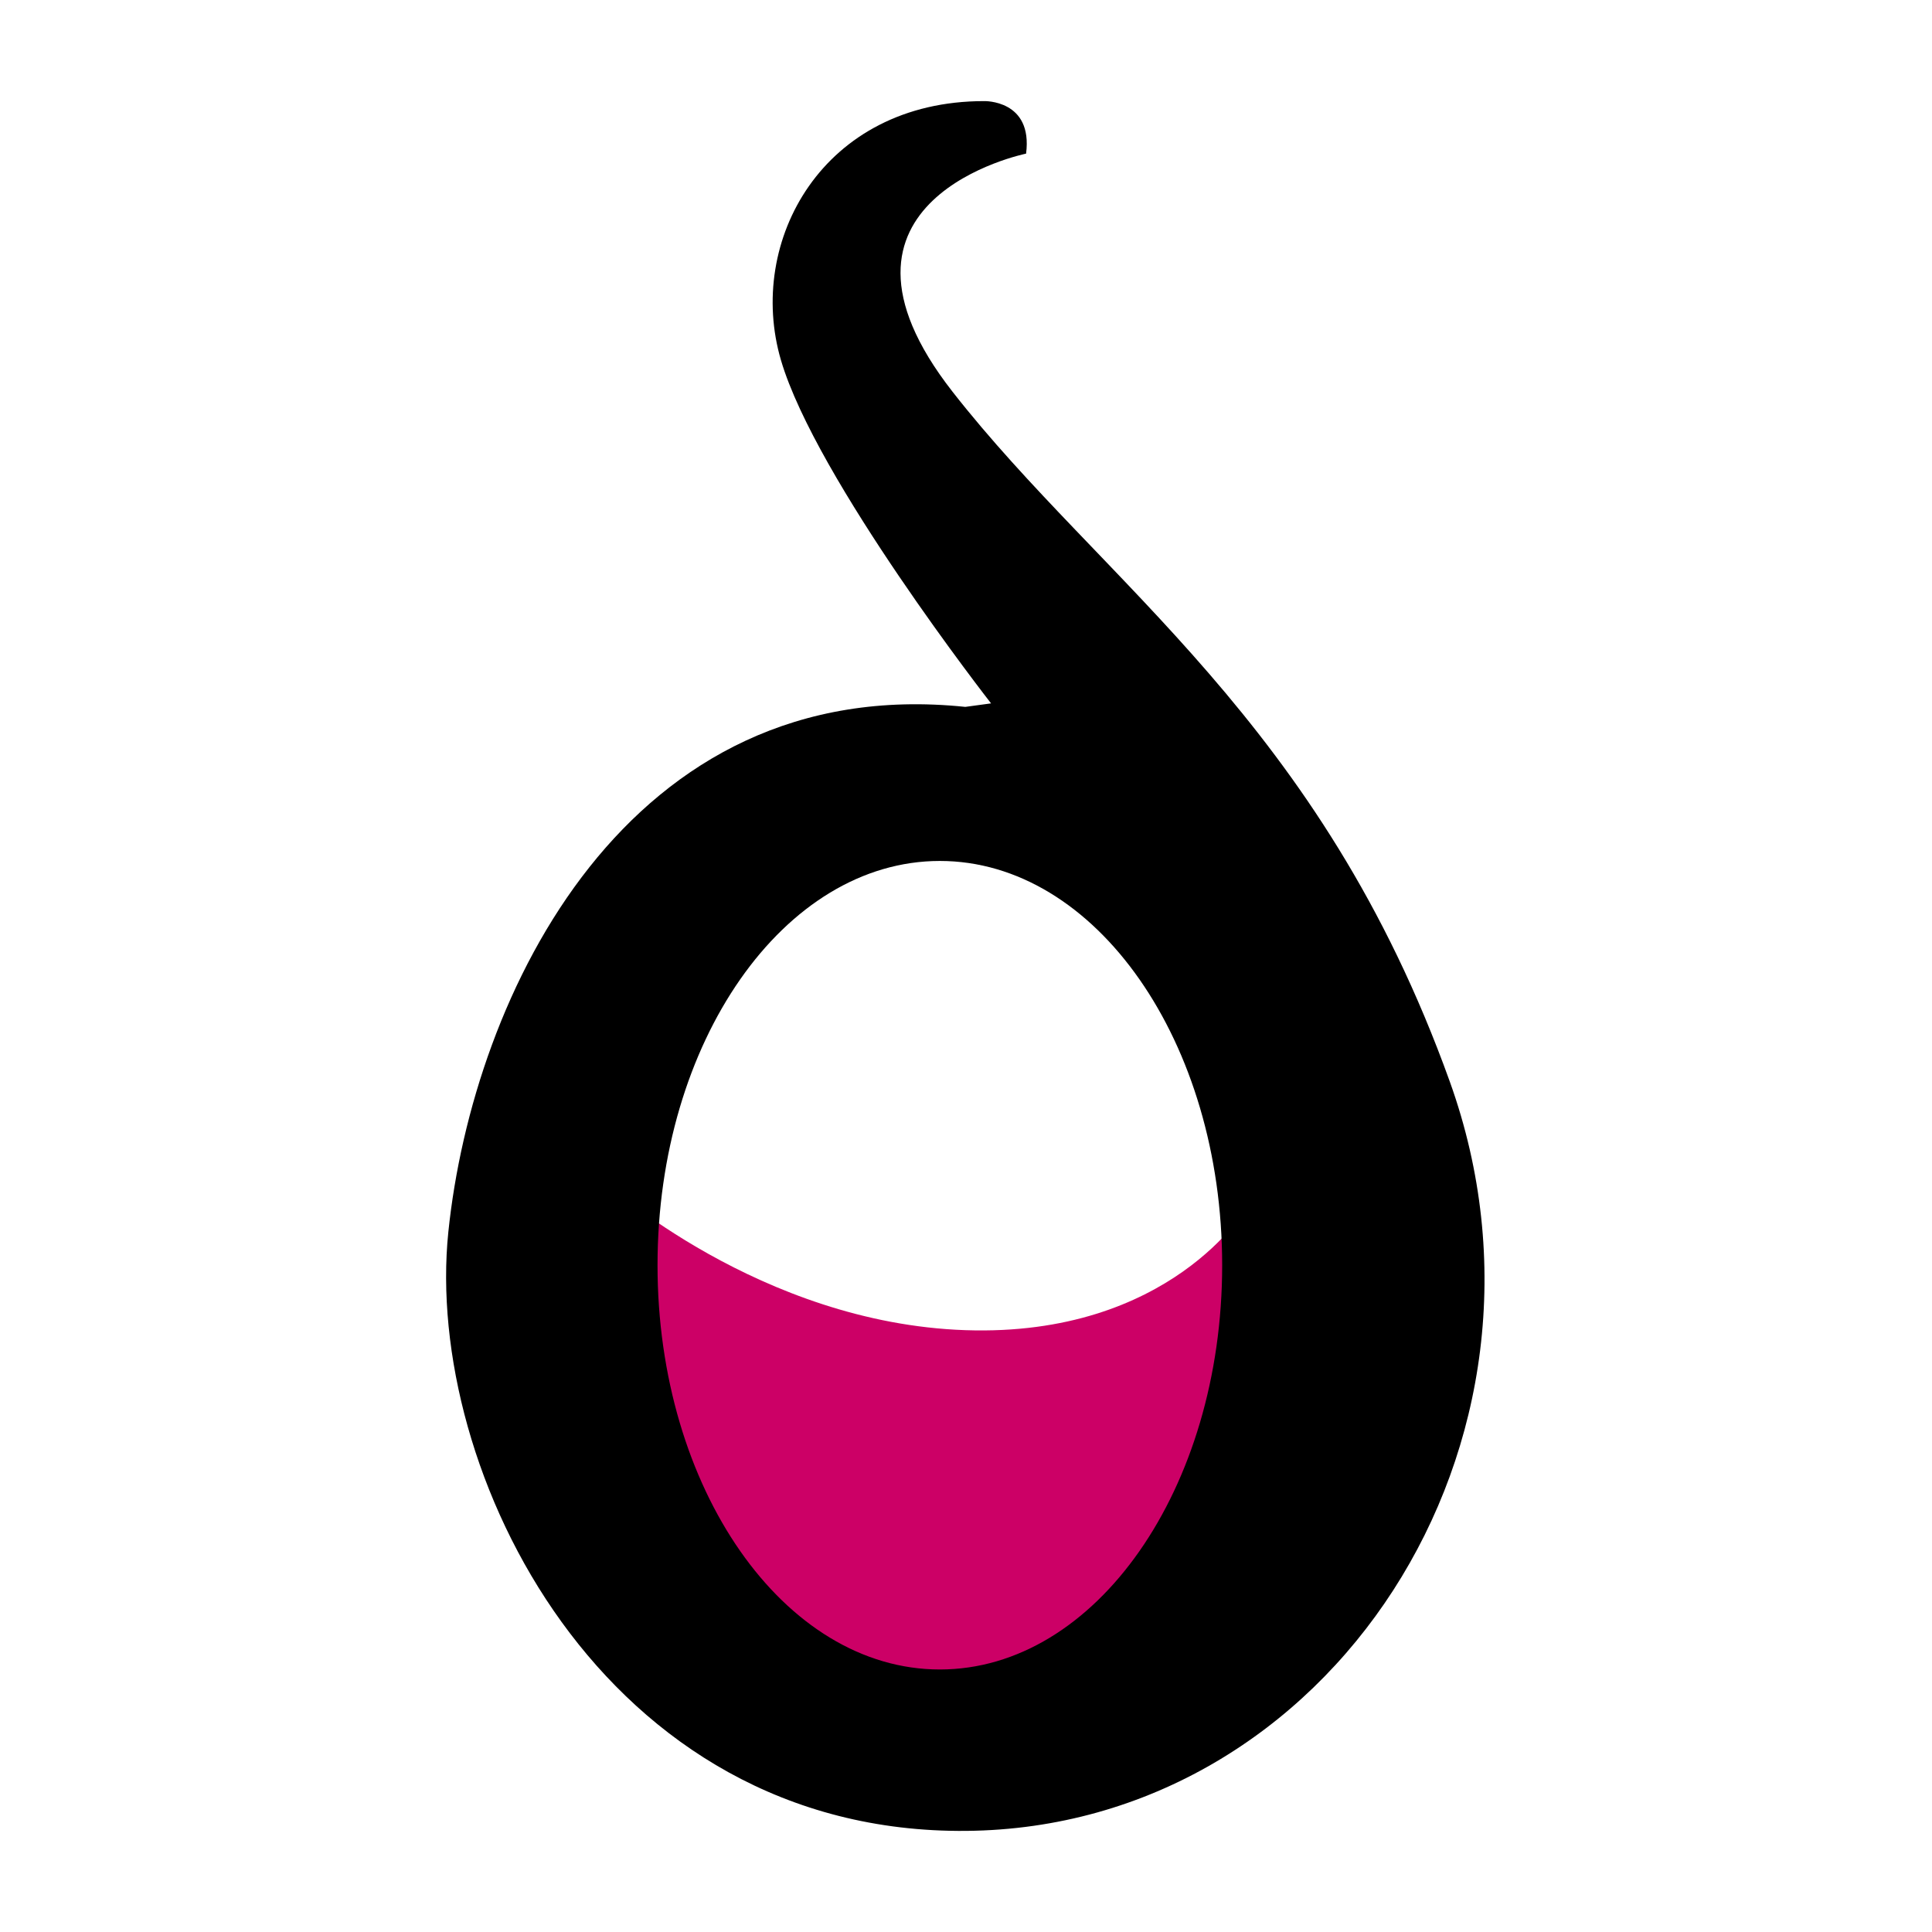 <?xml version="1.0" encoding="iso-8859-1"?>
<!-- Generator: Adobe Illustrator 17.1.0, SVG Export Plug-In . SVG Version: 6.00 Build 0)  -->
<!DOCTYPE svg PUBLIC "-//W3C//DTD SVG 1.1//EN" "http://www.w3.org/Graphics/SVG/1.1/DTD/svg11.dtd">
<svg version="1.1" id="Layer_1" xmlns="http://www.w3.org/2000/svg" xmlns:xlink="http://www.w3.org/1999/xlink" x="0px" y="0px"
	 viewBox="0 0 500 500" style="enable-background:new 0 0 500 500;" xml:space="preserve">
<g>
	<path style="fill:#CC0066;" d="M322.641,312.527c0,0-19.676,33.53-72.819,31.717s-93.016-38.061-93.016-38.061
		s0,116.9,42.592,134.118s85.183,0,96.964-6.343c11.781-6.343,43.498-48.029,43.498-48.029L322.641,312.527z"/>
	<g>
		<path d="M375.201,279.904c-33.529-93.339-89.714-128.681-128.681-178.522s19.03-61.622,19.03-61.622
			c1.812-14-10.874-13.593-10.874-13.593c-41.685,0-61.622,36.248-52.56,67.059c9.062,30.811,54.372,88.808,54.372,88.808
			l-6.666,0.906c-87.318-9.062-127.452,74.309-133.795,135.93c-6.343,61.622,39.873,155.867,134.118,154.961
			C344.39,472.925,408.73,373.242,375.201,279.904z M243.232,432.059c-40.353,0-73.065-46.841-73.065-104.623
			s32.712-104.623,73.065-104.623s73.065,46.841,73.065,104.623S283.585,432.059,243.232,432.059z"/>
	</g>
</g>
<g>
</g>
<g>
</g>
<g>
</g>
<g>
</g>
<g>
</g>
<g>
</g>
<g>
</g>
<g>
</g>
<g>
</g>
<g>
</g>
<g>
</g>
<g>
</g>
<g>
</g>
<g>
</g>
<g>
</g>
</svg>

